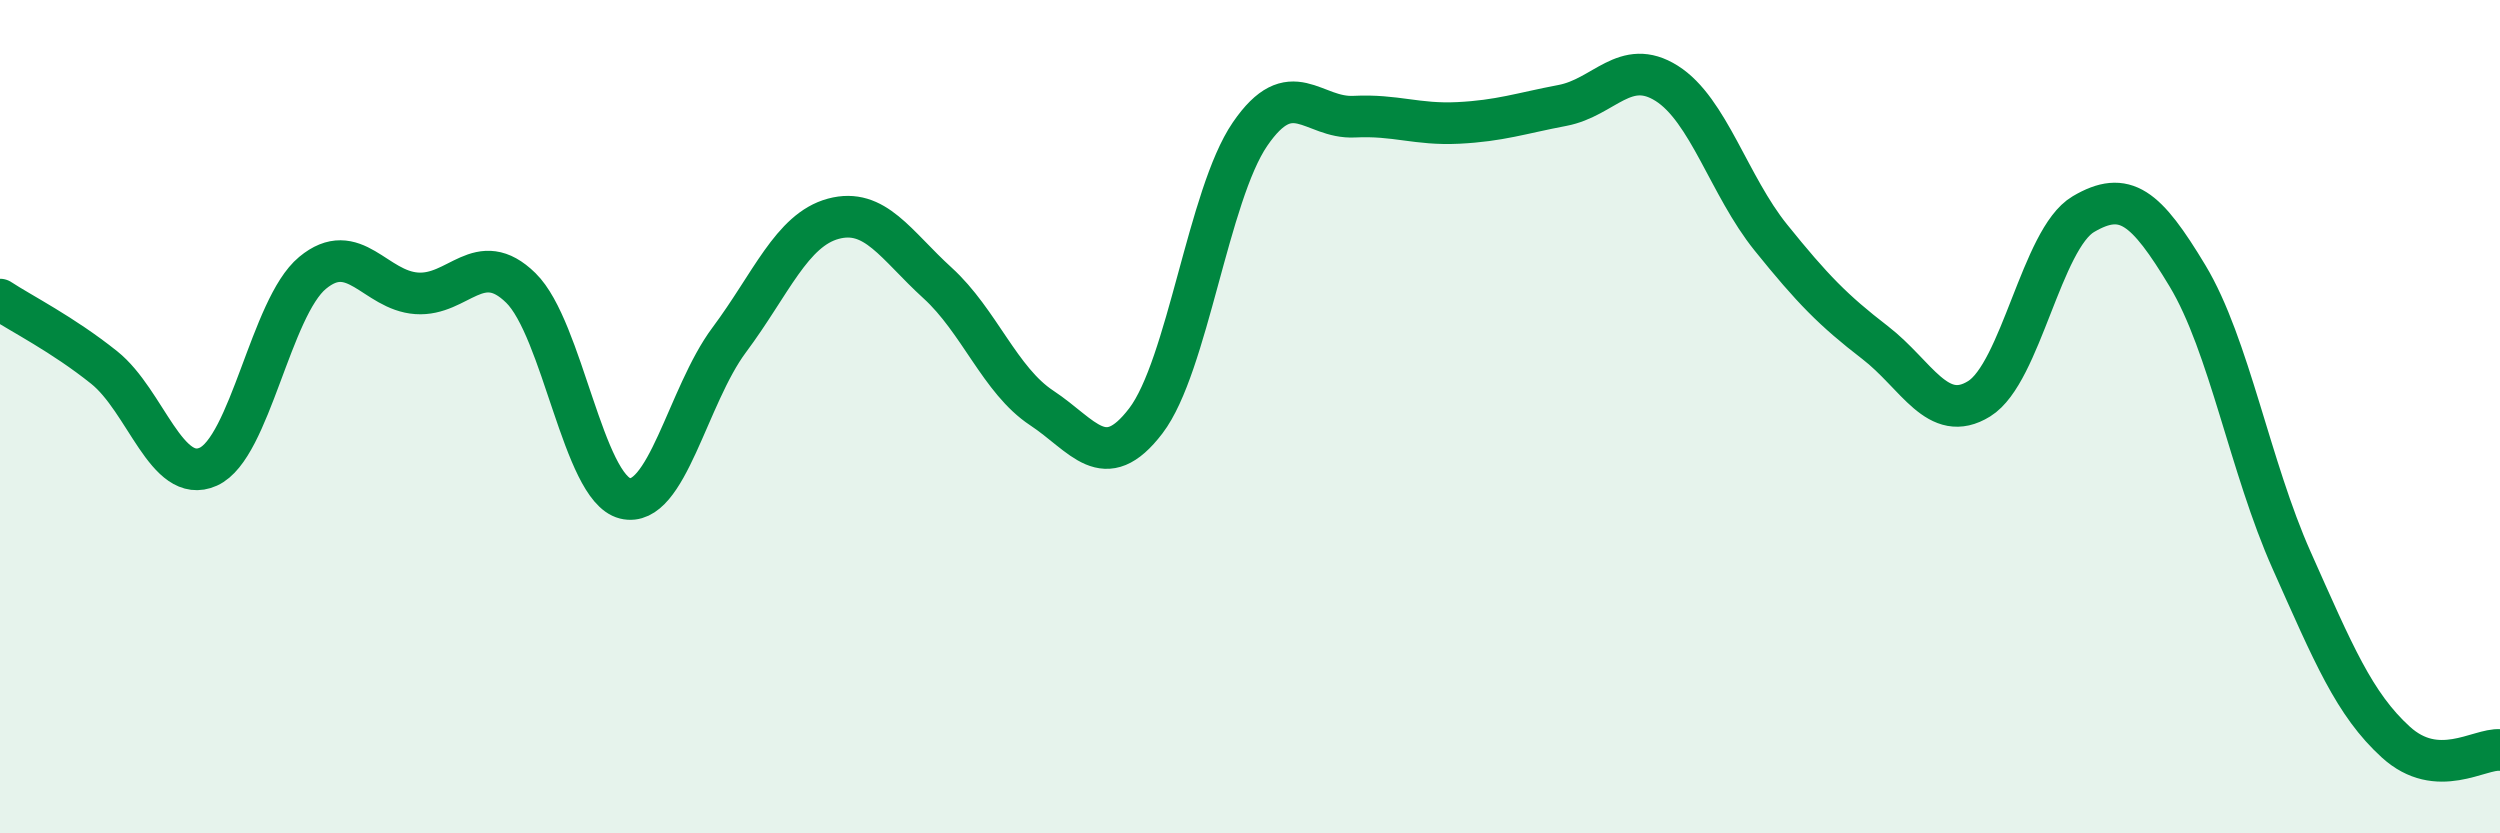 
    <svg width="60" height="20" viewBox="0 0 60 20" xmlns="http://www.w3.org/2000/svg">
      <path
        d="M 0,7.19 C 0.5,7.52 1.5,8.02 2.5,8.82 C 3.5,9.62 4,11.65 5,11.2 C 6,10.75 6.5,7.38 7.5,6.55 C 8.5,5.72 9,6.97 10,7.04 C 11,7.11 11.5,5.93 12.5,6.91 C 13.5,7.89 14,11.71 15,11.96 C 16,12.21 16.5,9.5 17.5,8.16 C 18.5,6.82 19,5.52 20,5.25 C 21,4.98 21.5,5.88 22.5,6.79 C 23.5,7.7 24,9.13 25,9.79 C 26,10.45 26.5,11.41 27.5,10.1 C 28.5,8.79 29,4.68 30,3.22 C 31,1.76 31.5,2.85 32.5,2.8 C 33.5,2.75 34,3 35,2.95 C 36,2.9 36.5,2.72 37.5,2.53 C 38.5,2.34 39,1.37 40,2 C 41,2.63 41.5,4.46 42.5,5.7 C 43.5,6.94 44,7.45 45,8.22 C 46,8.99 46.5,10.19 47.5,9.57 C 48.5,8.95 49,5.73 50,5.14 C 51,4.55 51.5,4.96 52.5,6.62 C 53.5,8.28 54,11.21 55,13.45 C 56,15.69 56.5,16.9 57.5,17.81 C 58.5,18.72 59.5,17.96 60,18L60 20L0 20Z"
        fill="#008740"
        opacity="0.1"
        stroke-linecap="round"
        stroke-linejoin="round"
      />
      <path
        d="M 0,7.19 C 0.5,7.52 1.5,8.02 2.5,8.82 C 3.5,9.62 4,11.65 5,11.2 C 6,10.75 6.5,7.38 7.5,6.55 C 8.5,5.72 9,6.97 10,7.04 C 11,7.11 11.5,5.93 12.5,6.91 C 13.5,7.89 14,11.71 15,11.96 C 16,12.21 16.5,9.5 17.5,8.16 C 18.5,6.82 19,5.52 20,5.25 C 21,4.98 21.5,5.88 22.5,6.79 C 23.5,7.7 24,9.13 25,9.79 C 26,10.45 26.5,11.41 27.5,10.1 C 28.5,8.79 29,4.68 30,3.22 C 31,1.76 31.5,2.85 32.5,2.8 C 33.5,2.75 34,3 35,2.95 C 36,2.9 36.5,2.72 37.5,2.53 C 38.5,2.34 39,1.37 40,2 C 41,2.63 41.5,4.46 42.5,5.7 C 43.5,6.94 44,7.45 45,8.22 C 46,8.99 46.5,10.19 47.5,9.57 C 48.5,8.95 49,5.73 50,5.14 C 51,4.55 51.5,4.96 52.5,6.62 C 53.5,8.28 54,11.21 55,13.45 C 56,15.69 56.5,16.9 57.5,17.81 C 58.5,18.72 59.5,17.96 60,18"
        stroke="#008740"
        stroke-width="1"
        fill="none"
        stroke-linecap="round"
        stroke-linejoin="round"
      />
    </svg>
  